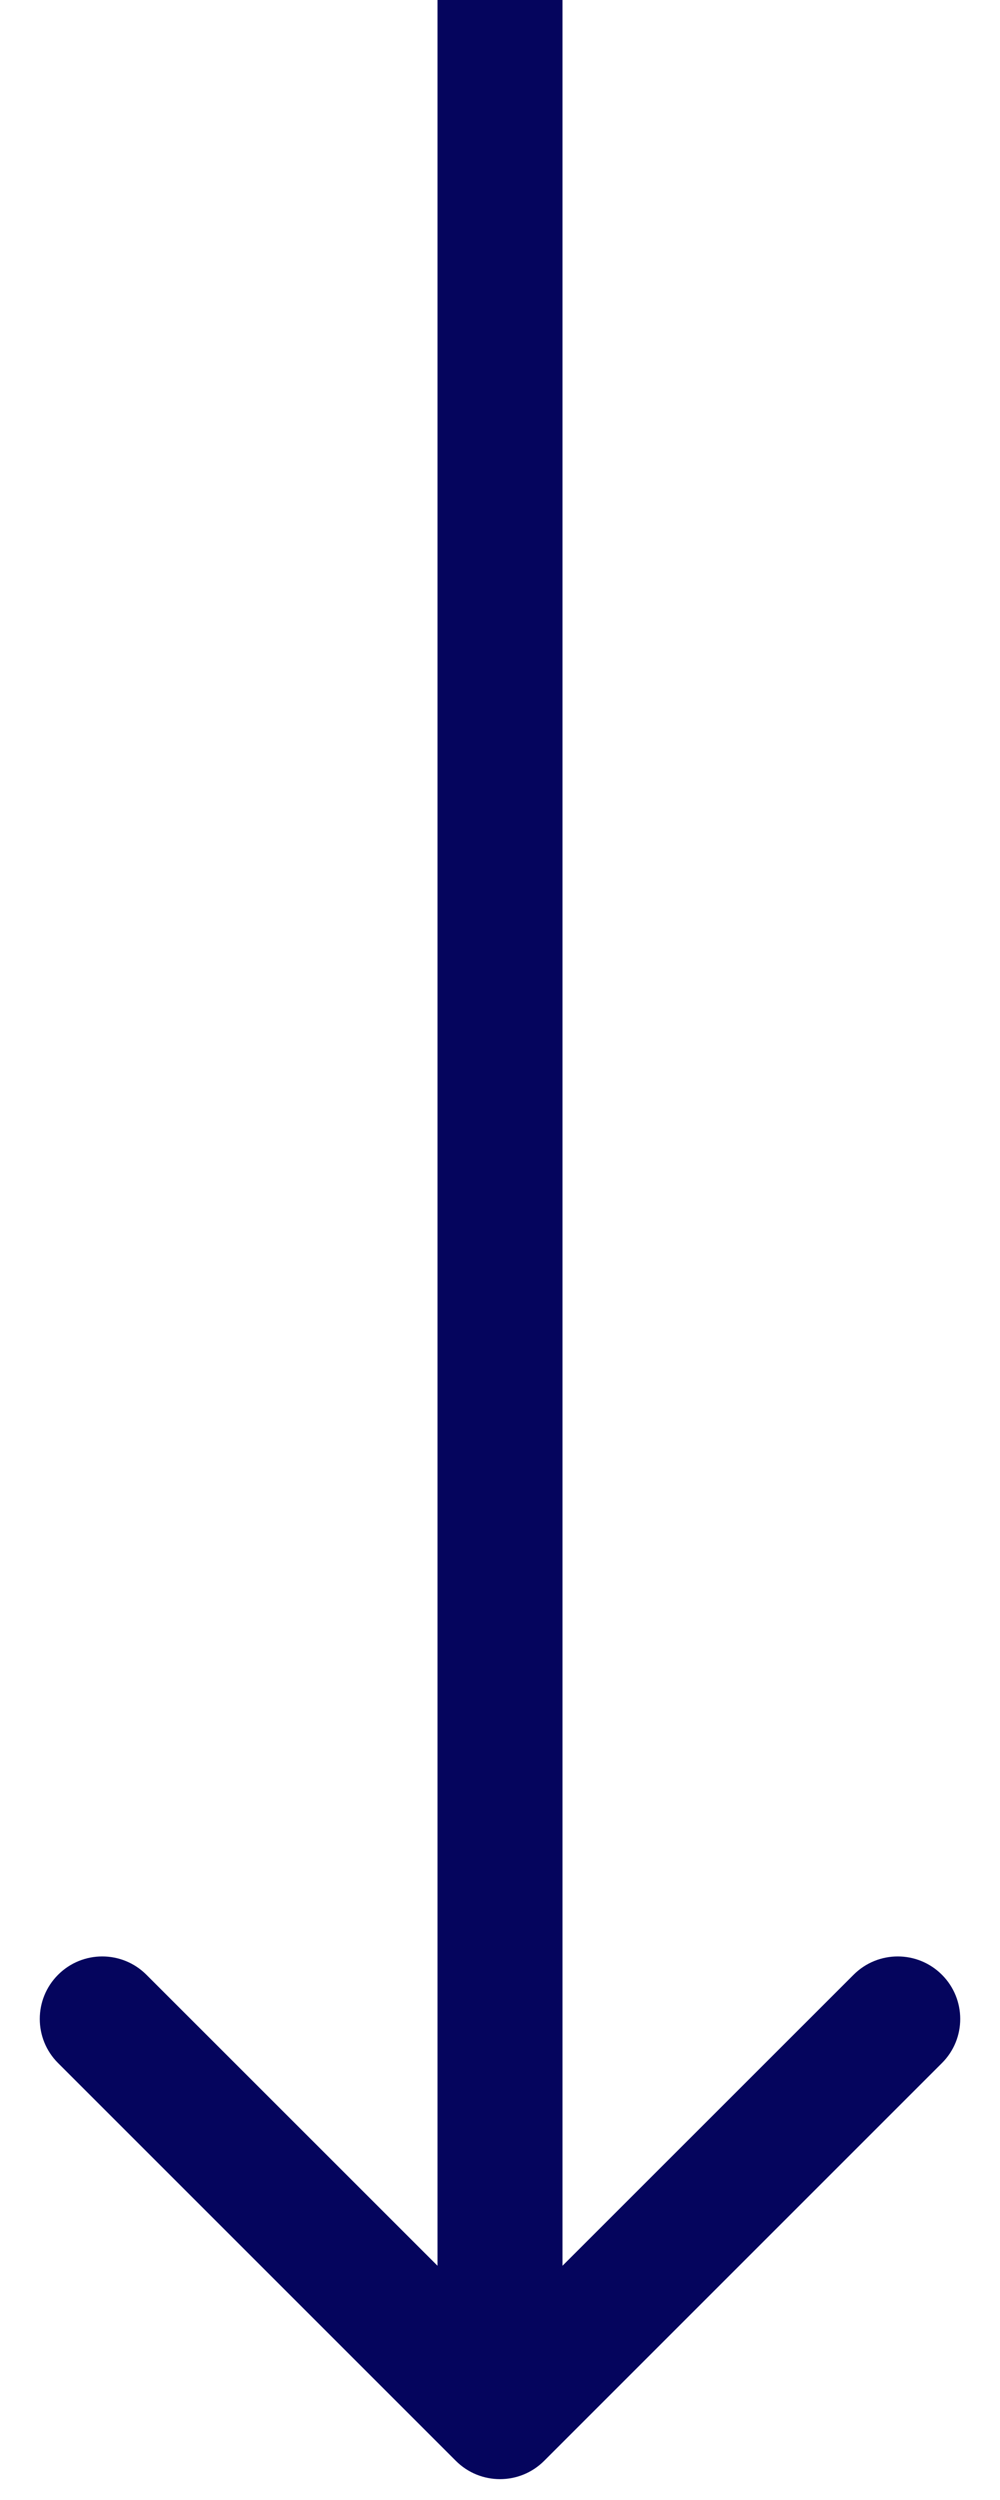 <svg xmlns="http://www.w3.org/2000/svg" width="12" height="30" viewBox="0 0 12 30" fill="none"><path d="M5.47 29.53C5.763 29.823 6.237 29.823 6.53 29.53L11.303 24.757C11.596 24.465 11.596 23.99 11.303 23.697C11.01 23.404 10.536 23.404 10.243 23.697L6 27.939L1.757 23.697C1.464 23.404 0.99 23.404 0.697 23.697C0.404 23.99 0.404 24.465 0.697 24.757L5.47 29.53ZM6 0L5.25 -3.27835e-08L5.25 29L6 29L6.75 29L6.75 3.27835e-08L6 0Z" fill="#05055D"></path></svg>
